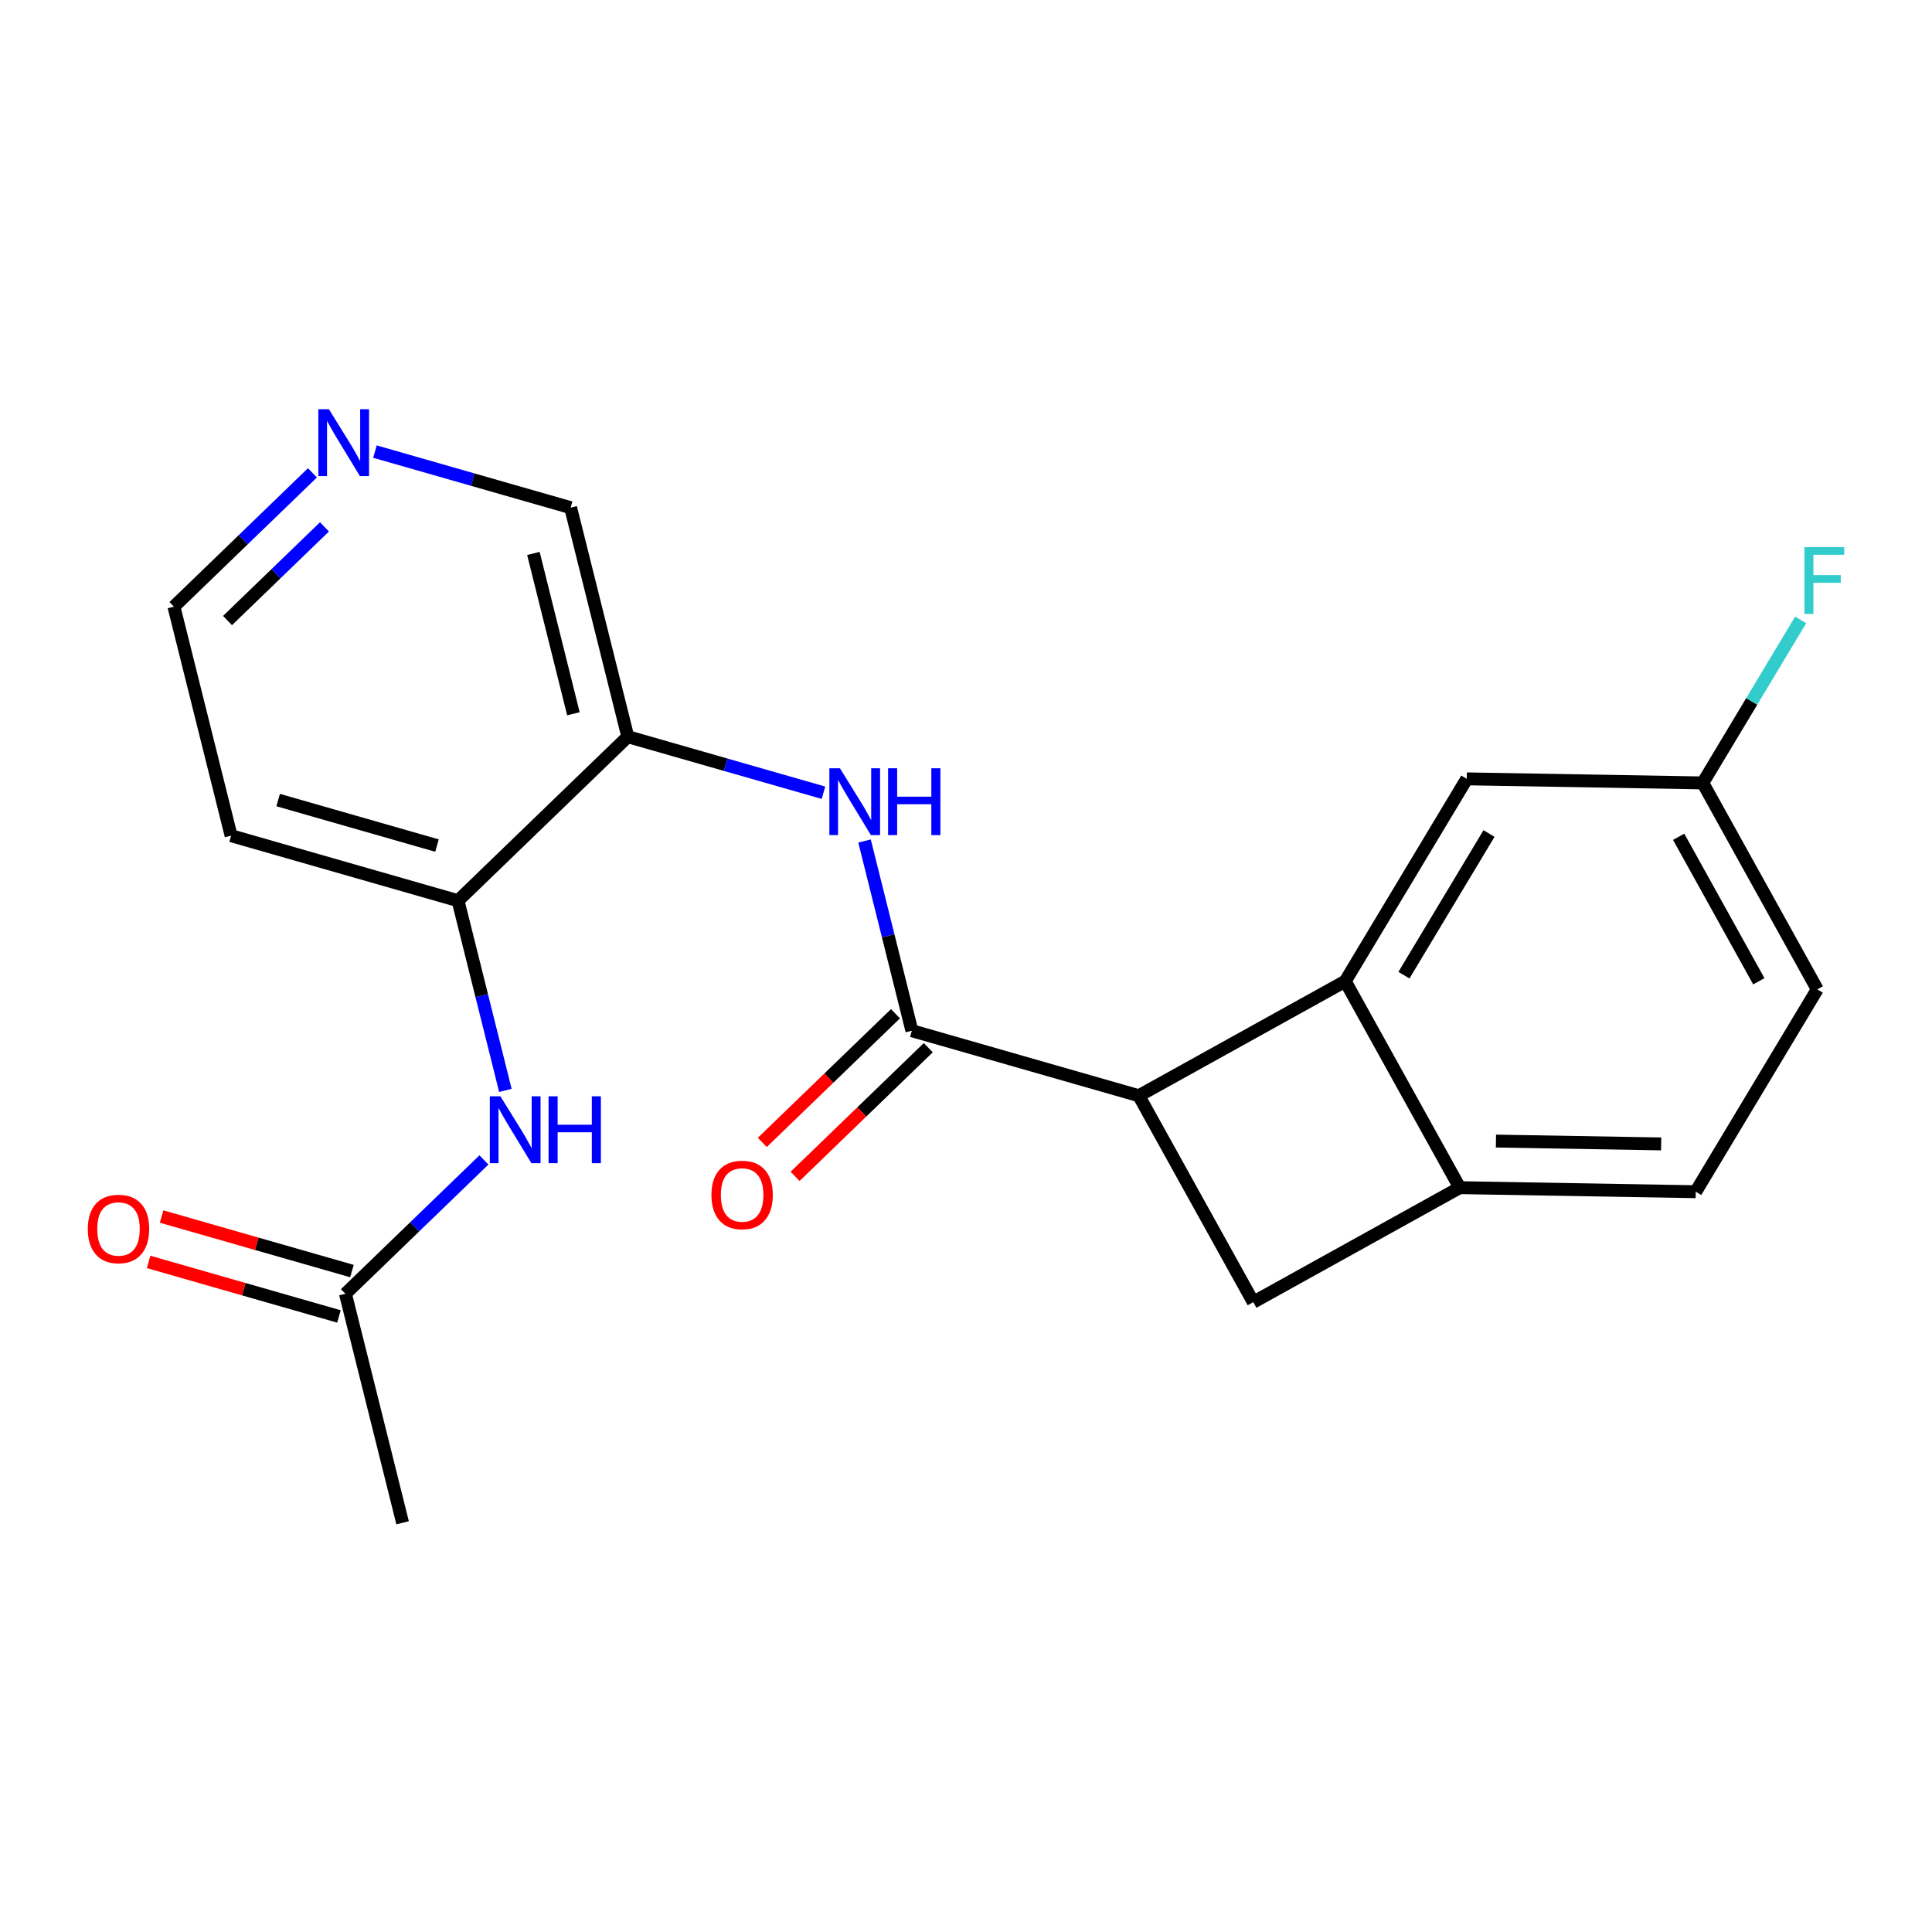 <?xml version='1.0' encoding='iso-8859-1'?>
<svg version='1.1' baseProfile='full'
              xmlns='http://www.w3.org/2000/svg'
                      xmlns:rdkit='http://www.rdkit.org/xml'
                      xmlns:xlink='http://www.w3.org/1999/xlink'
                  xml:space='preserve'
width='300px' height='300px' viewBox='0 0 300 300'>
<!-- END OF HEADER -->
<rect style='opacity:1.0;fill:#FFFFFF;stroke:none' width='300' height='300' x='0' y='0'> </rect>
<rect style='opacity:1.0;fill:#FFFFFF;stroke:none' width='300' height='300' x='0' y='0'> </rect>
<path class='bond-0 atom-0 atom-1' d='M 62.515,236.456 L 53.639,200.893' style='fill:none;fill-rule:evenodd;stroke:#000000;stroke-width:2.0px;stroke-linecap:butt;stroke-linejoin:miter;stroke-opacity:1' />
<path class='bond-1 atom-1 atom-2' d='M 54.648,197.369 L 39.87,193.136' style='fill:none;fill-rule:evenodd;stroke:#000000;stroke-width:2.0px;stroke-linecap:butt;stroke-linejoin:miter;stroke-opacity:1' />
<path class='bond-1 atom-1 atom-2' d='M 39.87,193.136 L 25.092,188.903' style='fill:none;fill-rule:evenodd;stroke:#FF0000;stroke-width:2.0px;stroke-linecap:butt;stroke-linejoin:miter;stroke-opacity:1' />
<path class='bond-1 atom-1 atom-2' d='M 52.629,204.417 L 37.851,200.183' style='fill:none;fill-rule:evenodd;stroke:#000000;stroke-width:2.0px;stroke-linecap:butt;stroke-linejoin:miter;stroke-opacity:1' />
<path class='bond-1 atom-1 atom-2' d='M 37.851,200.183 L 23.073,195.95' style='fill:none;fill-rule:evenodd;stroke:#FF0000;stroke-width:2.0px;stroke-linecap:butt;stroke-linejoin:miter;stroke-opacity:1' />
<path class='bond-2 atom-1 atom-3' d='M 53.639,200.893 L 64.392,190.503' style='fill:none;fill-rule:evenodd;stroke:#000000;stroke-width:2.0px;stroke-linecap:butt;stroke-linejoin:miter;stroke-opacity:1' />
<path class='bond-2 atom-1 atom-3' d='M 64.392,190.503 L 75.146,180.113' style='fill:none;fill-rule:evenodd;stroke:#0000FF;stroke-width:2.0px;stroke-linecap:butt;stroke-linejoin:miter;stroke-opacity:1' />
<path class='bond-3 atom-3 atom-4' d='M 78.475,169.317 L 74.799,154.589' style='fill:none;fill-rule:evenodd;stroke:#0000FF;stroke-width:2.0px;stroke-linecap:butt;stroke-linejoin:miter;stroke-opacity:1' />
<path class='bond-3 atom-3 atom-4' d='M 74.799,154.589 L 71.122,139.861' style='fill:none;fill-rule:evenodd;stroke:#000000;stroke-width:2.0px;stroke-linecap:butt;stroke-linejoin:miter;stroke-opacity:1' />
<path class='bond-4 atom-4 atom-5' d='M 71.122,139.861 L 35.885,129.766' style='fill:none;fill-rule:evenodd;stroke:#000000;stroke-width:2.0px;stroke-linecap:butt;stroke-linejoin:miter;stroke-opacity:1' />
<path class='bond-4 atom-4 atom-5' d='M 67.856,131.299 L 43.19,124.233' style='fill:none;fill-rule:evenodd;stroke:#000000;stroke-width:2.0px;stroke-linecap:butt;stroke-linejoin:miter;stroke-opacity:1' />
<path class='bond-21 atom-9 atom-4' d='M 97.483,114.392 L 71.122,139.861' style='fill:none;fill-rule:evenodd;stroke:#000000;stroke-width:2.0px;stroke-linecap:butt;stroke-linejoin:miter;stroke-opacity:1' />
<path class='bond-5 atom-5 atom-6' d='M 35.885,129.766 L 27.009,94.203' style='fill:none;fill-rule:evenodd;stroke:#000000;stroke-width:2.0px;stroke-linecap:butt;stroke-linejoin:miter;stroke-opacity:1' />
<path class='bond-6 atom-6 atom-7' d='M 27.009,94.203 L 37.762,83.813' style='fill:none;fill-rule:evenodd;stroke:#000000;stroke-width:2.0px;stroke-linecap:butt;stroke-linejoin:miter;stroke-opacity:1' />
<path class='bond-6 atom-6 atom-7' d='M 37.762,83.813 L 48.516,73.423' style='fill:none;fill-rule:evenodd;stroke:#0000FF;stroke-width:2.0px;stroke-linecap:butt;stroke-linejoin:miter;stroke-opacity:1' />
<path class='bond-6 atom-6 atom-7' d='M 35.329,96.358 L 42.856,89.085' style='fill:none;fill-rule:evenodd;stroke:#000000;stroke-width:2.0px;stroke-linecap:butt;stroke-linejoin:miter;stroke-opacity:1' />
<path class='bond-6 atom-6 atom-7' d='M 42.856,89.085 L 50.384,81.812' style='fill:none;fill-rule:evenodd;stroke:#0000FF;stroke-width:2.0px;stroke-linecap:butt;stroke-linejoin:miter;stroke-opacity:1' />
<path class='bond-7 atom-7 atom-8' d='M 58.222,70.124 L 73.414,74.476' style='fill:none;fill-rule:evenodd;stroke:#0000FF;stroke-width:2.0px;stroke-linecap:butt;stroke-linejoin:miter;stroke-opacity:1' />
<path class='bond-7 atom-7 atom-8' d='M 73.414,74.476 L 88.606,78.828' style='fill:none;fill-rule:evenodd;stroke:#000000;stroke-width:2.0px;stroke-linecap:butt;stroke-linejoin:miter;stroke-opacity:1' />
<path class='bond-8 atom-8 atom-9' d='M 88.606,78.828 L 97.483,114.392' style='fill:none;fill-rule:evenodd;stroke:#000000;stroke-width:2.0px;stroke-linecap:butt;stroke-linejoin:miter;stroke-opacity:1' />
<path class='bond-8 atom-8 atom-9' d='M 82.825,85.938 L 89.039,110.832' style='fill:none;fill-rule:evenodd;stroke:#000000;stroke-width:2.0px;stroke-linecap:butt;stroke-linejoin:miter;stroke-opacity:1' />
<path class='bond-9 atom-9 atom-10' d='M 97.483,114.392 L 112.675,118.744' style='fill:none;fill-rule:evenodd;stroke:#000000;stroke-width:2.0px;stroke-linecap:butt;stroke-linejoin:miter;stroke-opacity:1' />
<path class='bond-9 atom-9 atom-10' d='M 112.675,118.744 L 127.867,123.096' style='fill:none;fill-rule:evenodd;stroke:#0000FF;stroke-width:2.0px;stroke-linecap:butt;stroke-linejoin:miter;stroke-opacity:1' />
<path class='bond-10 atom-10 atom-11' d='M 134.244,130.592 L 137.92,145.321' style='fill:none;fill-rule:evenodd;stroke:#0000FF;stroke-width:2.0px;stroke-linecap:butt;stroke-linejoin:miter;stroke-opacity:1' />
<path class='bond-10 atom-10 atom-11' d='M 137.92,145.321 L 141.596,160.049' style='fill:none;fill-rule:evenodd;stroke:#000000;stroke-width:2.0px;stroke-linecap:butt;stroke-linejoin:miter;stroke-opacity:1' />
<path class='bond-11 atom-11 atom-12' d='M 139.05,157.413 L 128.71,167.403' style='fill:none;fill-rule:evenodd;stroke:#000000;stroke-width:2.0px;stroke-linecap:butt;stroke-linejoin:miter;stroke-opacity:1' />
<path class='bond-11 atom-11 atom-12' d='M 128.71,167.403 L 118.371,177.393' style='fill:none;fill-rule:evenodd;stroke:#FF0000;stroke-width:2.0px;stroke-linecap:butt;stroke-linejoin:miter;stroke-opacity:1' />
<path class='bond-11 atom-11 atom-12' d='M 144.143,162.685 L 133.804,172.675' style='fill:none;fill-rule:evenodd;stroke:#000000;stroke-width:2.0px;stroke-linecap:butt;stroke-linejoin:miter;stroke-opacity:1' />
<path class='bond-11 atom-11 atom-12' d='M 133.804,172.675 L 123.464,182.665' style='fill:none;fill-rule:evenodd;stroke:#FF0000;stroke-width:2.0px;stroke-linecap:butt;stroke-linejoin:miter;stroke-opacity:1' />
<path class='bond-12 atom-11 atom-13' d='M 141.596,160.049 L 176.834,170.144' style='fill:none;fill-rule:evenodd;stroke:#000000;stroke-width:2.0px;stroke-linecap:butt;stroke-linejoin:miter;stroke-opacity:1' />
<path class='bond-13 atom-13 atom-14' d='M 176.834,170.144 L 194.612,202.198' style='fill:none;fill-rule:evenodd;stroke:#000000;stroke-width:2.0px;stroke-linecap:butt;stroke-linejoin:miter;stroke-opacity:1' />
<path class='bond-22 atom-21 atom-13' d='M 208.888,152.365 L 176.834,170.144' style='fill:none;fill-rule:evenodd;stroke:#000000;stroke-width:2.0px;stroke-linecap:butt;stroke-linejoin:miter;stroke-opacity:1' />
<path class='bond-14 atom-14 atom-15' d='M 194.612,202.198 L 226.666,184.419' style='fill:none;fill-rule:evenodd;stroke:#000000;stroke-width:2.0px;stroke-linecap:butt;stroke-linejoin:miter;stroke-opacity:1' />
<path class='bond-15 atom-15 atom-16' d='M 226.666,184.419 L 263.315,185.049' style='fill:none;fill-rule:evenodd;stroke:#000000;stroke-width:2.0px;stroke-linecap:butt;stroke-linejoin:miter;stroke-opacity:1' />
<path class='bond-15 atom-15 atom-16' d='M 232.29,177.184 L 257.944,177.625' style='fill:none;fill-rule:evenodd;stroke:#000000;stroke-width:2.0px;stroke-linecap:butt;stroke-linejoin:miter;stroke-opacity:1' />
<path class='bond-23 atom-21 atom-15' d='M 208.888,152.365 L 226.666,184.419' style='fill:none;fill-rule:evenodd;stroke:#000000;stroke-width:2.0px;stroke-linecap:butt;stroke-linejoin:miter;stroke-opacity:1' />
<path class='bond-16 atom-16 atom-17' d='M 263.315,185.049 L 282.186,153.626' style='fill:none;fill-rule:evenodd;stroke:#000000;stroke-width:2.0px;stroke-linecap:butt;stroke-linejoin:miter;stroke-opacity:1' />
<path class='bond-17 atom-17 atom-18' d='M 282.186,153.626 L 264.407,121.571' style='fill:none;fill-rule:evenodd;stroke:#000000;stroke-width:2.0px;stroke-linecap:butt;stroke-linejoin:miter;stroke-opacity:1' />
<path class='bond-17 atom-17 atom-18' d='M 273.108,152.373 L 260.663,129.935' style='fill:none;fill-rule:evenodd;stroke:#000000;stroke-width:2.0px;stroke-linecap:butt;stroke-linejoin:miter;stroke-opacity:1' />
<path class='bond-18 atom-18 atom-19' d='M 264.407,121.571 L 272.009,108.913' style='fill:none;fill-rule:evenodd;stroke:#000000;stroke-width:2.0px;stroke-linecap:butt;stroke-linejoin:miter;stroke-opacity:1' />
<path class='bond-18 atom-18 atom-19' d='M 272.009,108.913 L 279.61,96.254' style='fill:none;fill-rule:evenodd;stroke:#33CCCC;stroke-width:2.0px;stroke-linecap:butt;stroke-linejoin:miter;stroke-opacity:1' />
<path class='bond-19 atom-18 atom-20' d='M 264.407,121.571 L 227.758,120.941' style='fill:none;fill-rule:evenodd;stroke:#000000;stroke-width:2.0px;stroke-linecap:butt;stroke-linejoin:miter;stroke-opacity:1' />
<path class='bond-20 atom-20 atom-21' d='M 227.758,120.941 L 208.888,152.365' style='fill:none;fill-rule:evenodd;stroke:#000000;stroke-width:2.0px;stroke-linecap:butt;stroke-linejoin:miter;stroke-opacity:1' />
<path class='bond-20 atom-20 atom-21' d='M 231.212,129.429 L 218.003,151.425' style='fill:none;fill-rule:evenodd;stroke:#000000;stroke-width:2.0px;stroke-linecap:butt;stroke-linejoin:miter;stroke-opacity:1' />
<path  class='atom-2' d='M 13.636 190.828
Q 13.636 188.336, 14.868 186.943
Q 16.099 185.55, 18.401 185.55
Q 20.703 185.55, 21.935 186.943
Q 23.166 188.336, 23.166 190.828
Q 23.166 193.35, 21.92 194.787
Q 20.674 196.209, 18.401 196.209
Q 16.114 196.209, 14.868 194.787
Q 13.636 193.365, 13.636 190.828
M 18.401 195.036
Q 19.985 195.036, 20.835 193.98
Q 21.7 192.91, 21.7 190.828
Q 21.7 188.79, 20.835 187.764
Q 19.985 186.723, 18.401 186.723
Q 16.818 186.723, 15.953 187.749
Q 15.102 188.775, 15.102 190.828
Q 15.102 192.925, 15.953 193.98
Q 16.818 195.036, 18.401 195.036
' fill='#FF0000'/>
<path  class='atom-3' d='M 77.704 170.234
L 81.106 175.732
Q 81.443 176.274, 81.986 177.257
Q 82.528 178.239, 82.557 178.298
L 82.557 170.234
L 83.936 170.234
L 83.936 180.614
L 82.513 180.614
L 78.863 174.603
Q 78.438 173.899, 77.983 173.093
Q 77.543 172.286, 77.411 172.037
L 77.411 180.614
L 76.062 180.614
L 76.062 170.234
L 77.704 170.234
' fill='#0000FF'/>
<path  class='atom-3' d='M 85.182 170.234
L 86.589 170.234
L 86.589 174.647
L 91.897 174.647
L 91.897 170.234
L 93.305 170.234
L 93.305 180.614
L 91.897 180.614
L 91.897 175.82
L 86.589 175.82
L 86.589 180.614
L 85.182 180.614
L 85.182 170.234
' fill='#0000FF'/>
<path  class='atom-7' d='M 51.075 63.544
L 54.476 69.042
Q 54.813 69.584, 55.356 70.567
Q 55.898 71.549, 55.928 71.608
L 55.928 63.544
L 57.306 63.544
L 57.306 73.924
L 55.884 73.924
L 52.233 67.913
Q 51.808 67.209, 51.353 66.403
Q 50.913 65.596, 50.781 65.347
L 50.781 73.924
L 49.432 73.924
L 49.432 63.544
L 51.075 63.544
' fill='#0000FF'/>
<path  class='atom-10' d='M 130.425 119.296
L 133.827 124.794
Q 134.164 125.336, 134.707 126.319
Q 135.249 127.301, 135.278 127.36
L 135.278 119.296
L 136.657 119.296
L 136.657 129.676
L 135.234 129.676
L 131.584 123.665
Q 131.158 122.961, 130.704 122.155
Q 130.264 121.348, 130.132 121.099
L 130.132 129.676
L 128.783 129.676
L 128.783 119.296
L 130.425 119.296
' fill='#0000FF'/>
<path  class='atom-10' d='M 137.903 119.296
L 139.31 119.296
L 139.31 123.709
L 144.618 123.709
L 144.618 119.296
L 146.025 119.296
L 146.025 129.676
L 144.618 129.676
L 144.618 124.882
L 139.31 124.882
L 139.31 129.676
L 137.903 129.676
L 137.903 119.296
' fill='#0000FF'/>
<path  class='atom-12' d='M 110.471 185.548
Q 110.471 183.055, 111.703 181.662
Q 112.934 180.269, 115.236 180.269
Q 117.538 180.269, 118.769 181.662
Q 120.001 183.055, 120.001 185.548
Q 120.001 188.069, 118.755 189.506
Q 117.509 190.928, 115.236 190.928
Q 112.949 190.928, 111.703 189.506
Q 110.471 188.084, 110.471 185.548
M 115.236 189.755
Q 116.819 189.755, 117.67 188.7
Q 118.535 187.63, 118.535 185.548
Q 118.535 183.51, 117.67 182.483
Q 116.819 181.442, 115.236 181.442
Q 113.653 181.442, 112.787 182.469
Q 111.937 183.495, 111.937 185.548
Q 111.937 187.644, 112.787 188.7
Q 113.653 189.755, 115.236 189.755
' fill='#FF0000'/>
<path  class='atom-19' d='M 280.191 84.957
L 286.364 84.957
L 286.364 86.145
L 281.584 86.145
L 281.584 89.297
L 285.836 89.297
L 285.836 90.499
L 281.584 90.499
L 281.584 95.338
L 280.191 95.338
L 280.191 84.957
' fill='#33CCCC'/>
</svg>
